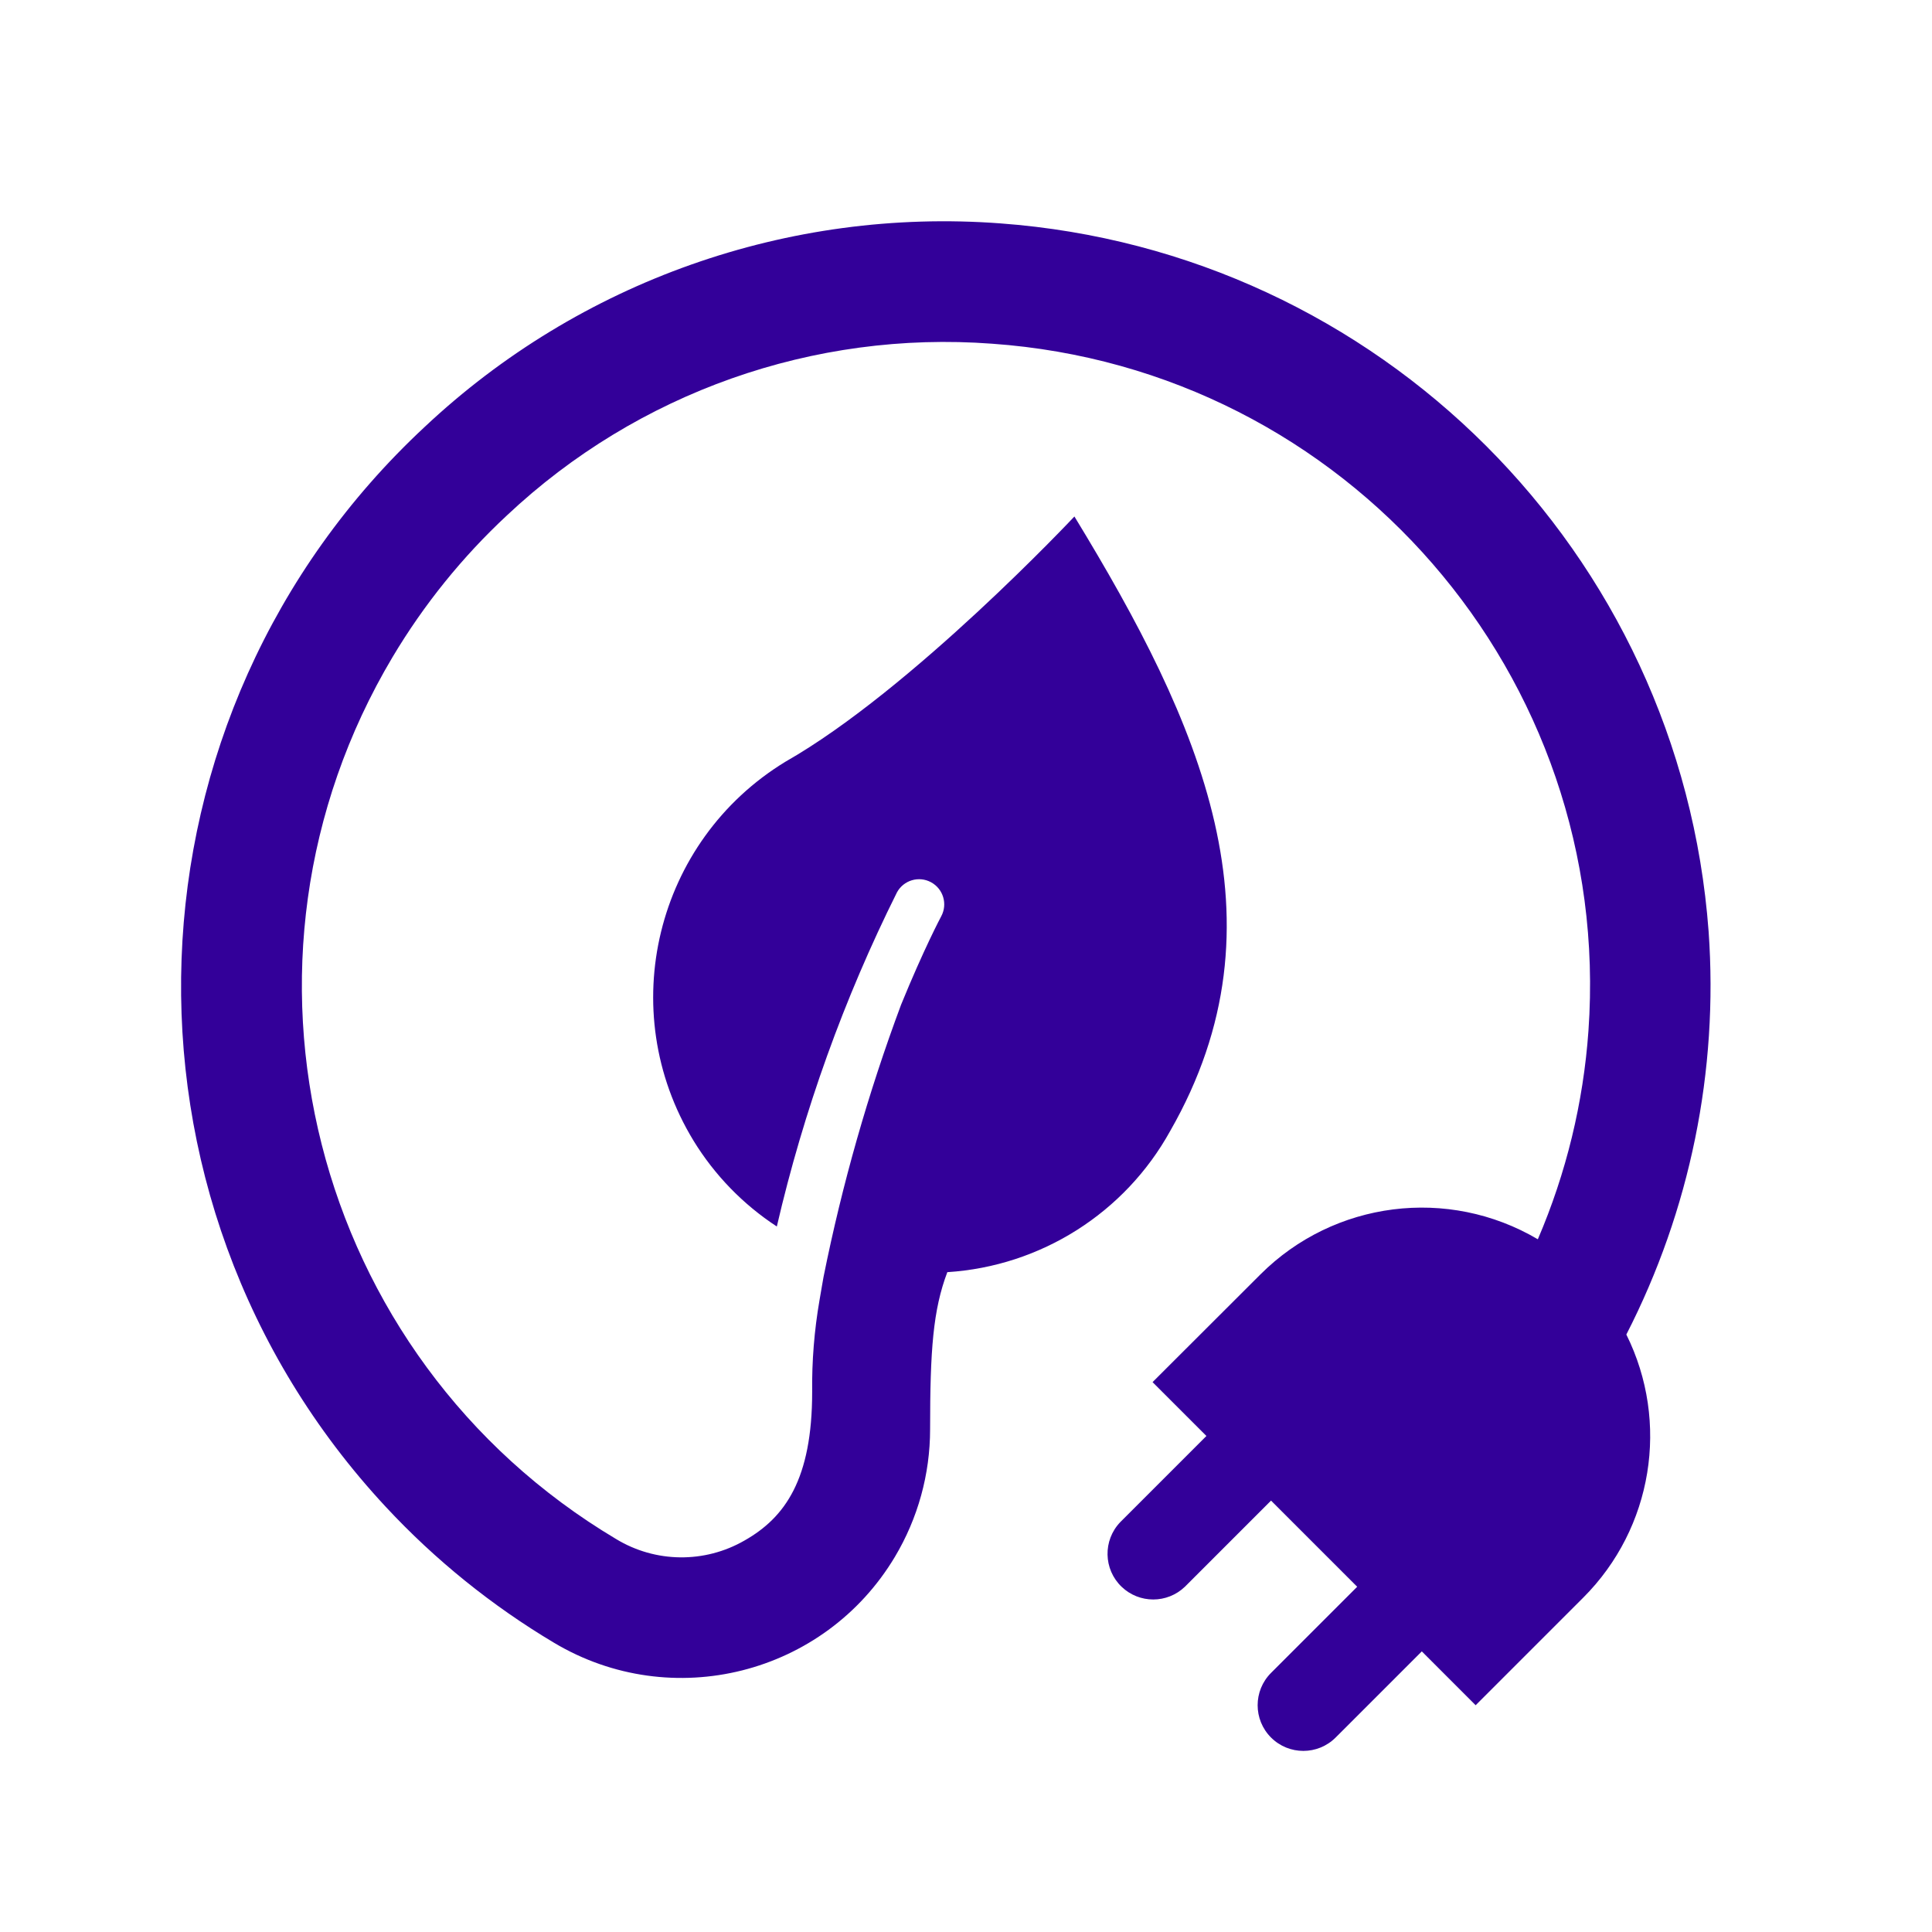 <svg xmlns="http://www.w3.org/2000/svg" xmlns:xlink="http://www.w3.org/1999/xlink" width="96" height="96" xml:space="preserve" overflow="hidden"><g transform="translate(-592 -312)"><path d="M676.9 358.282C675.505 339.456 660.536 324.49 641.71 323.1 631.177 322.311 620.797 325.981 613.1 333.215 597.749 347.501 596.885 371.527 611.172 386.878 613.623 389.512 616.436 391.784 619.526 393.626 625.383 397.125 632.968 395.214 636.468 389.357 637.612 387.441 638.216 385.251 638.216 383.019 638.216 379.089 638.36 377.095 639.072 375.213 643.721 374.917 647.898 372.269 650.15 368.191L650.15 368.191C656.111 357.778 651.65 347.939 645.387 337.664 645.387 337.664 637.302 346.28 631.033 349.846 624.57 353.781 622.521 362.209 626.456 368.672 626.457 368.674 626.458 368.676 626.459 368.678 627.507 370.389 628.921 371.846 630.6 372.944 631.932 367.196 633.936 361.625 636.568 356.344 636.896 355.737 637.654 355.51 638.262 355.838 638.87 356.166 639.096 356.924 638.768 357.532 638.749 357.567 637.906 359.15 636.774 361.924 635.134 366.324 633.846 370.847 632.921 375.45 632.921 375.462 632.78 376.239 632.721 376.606L632.721 376.606C632.461 378.11 632.339 379.634 632.356 381.16L632.356 381.16C632.356 385.498 631.015 387.402 628.995 388.547 627.014 389.689 624.568 389.661 622.614 388.474 607.445 379.439 602.472 359.818 611.507 344.648 613.061 342.041 614.977 339.667 617.2 337.6 623.683 331.506 632.427 328.415 641.3 329.079 658.91 330.325 672.175 345.611 670.929 363.221 670.676 366.79 669.826 370.291 668.414 373.579 663.958 370.951 658.289 371.669 654.63 375.325L649.27 380.677 651.946 383.353 647.665 387.634C646.797 388.539 646.826 389.977 647.731 390.845 648.61 391.688 649.997 391.688 650.876 390.845L655.157 386.564 659.438 390.845 655.157 395.126C654.27 396.012 654.27 397.45 655.156 398.336 656.043 399.223 657.48 399.223 658.367 398.337L662.649 394.056 665.324 396.732 670.676 391.38C674.119 387.934 674.979 382.675 672.812 378.312 675.979 372.134 677.393 365.207 676.9 358.282Z" fill="#330099"></path></g></svg>